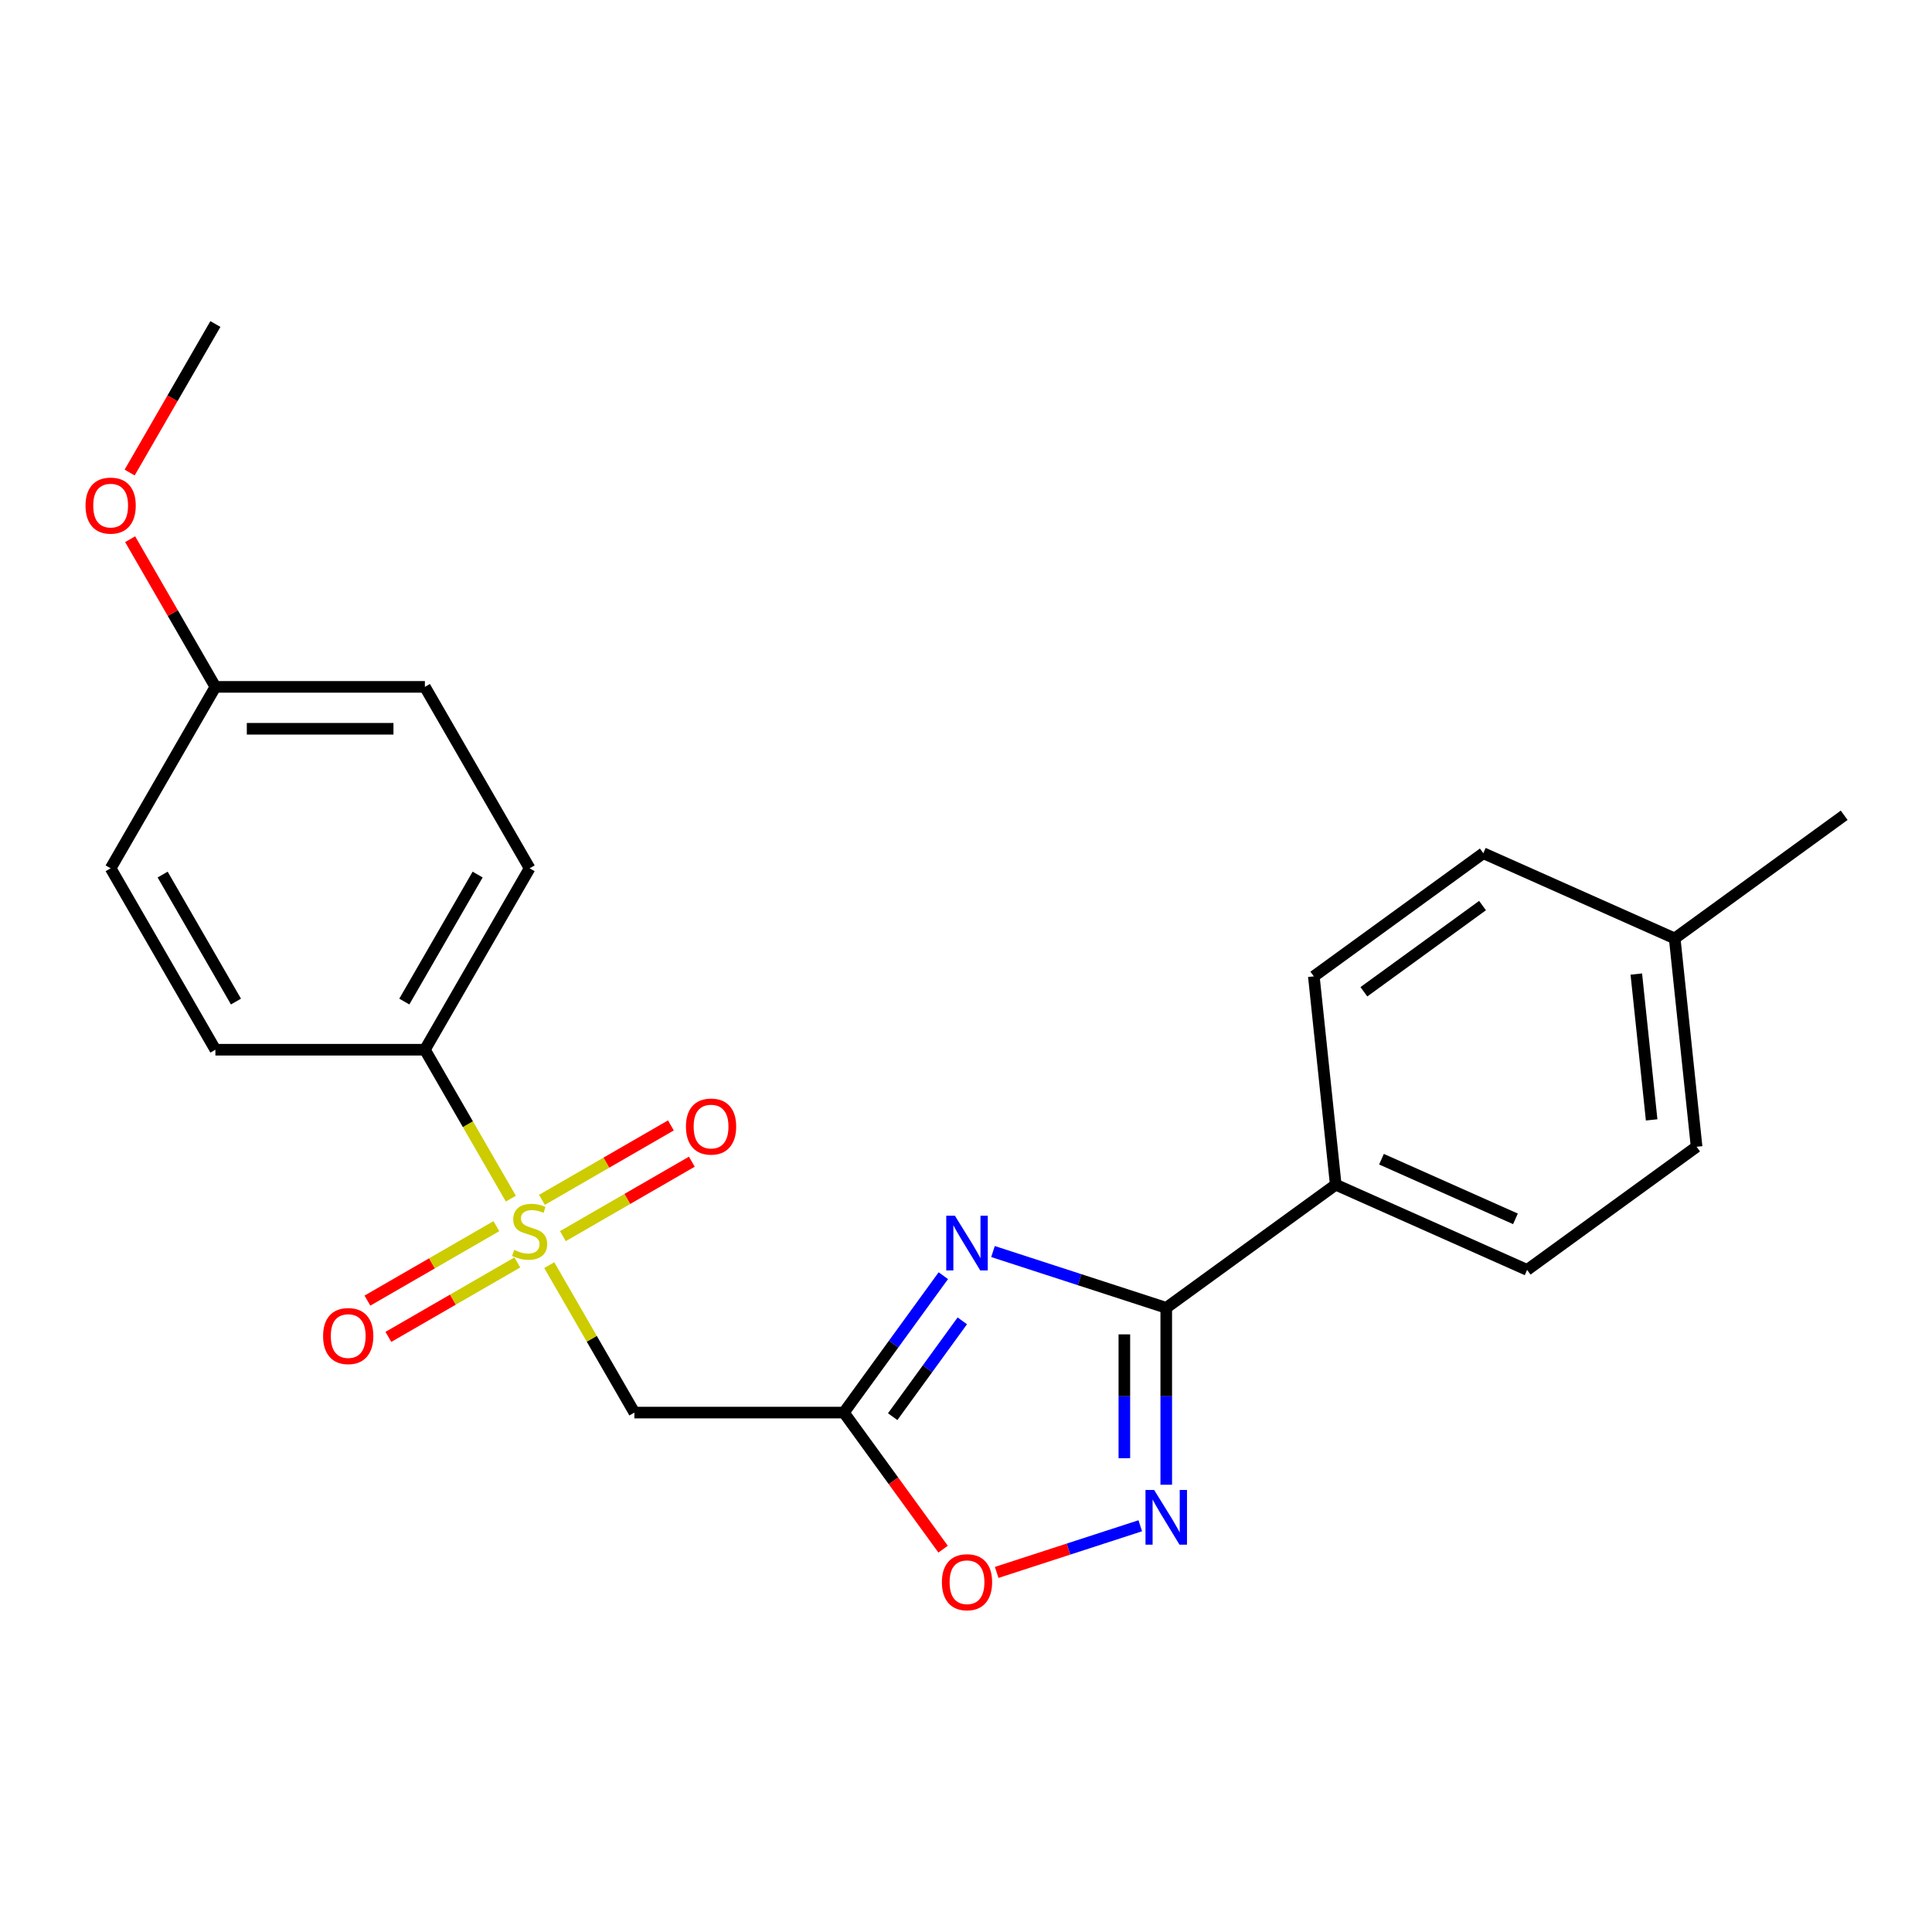 <?xml version='1.0' encoding='iso-8859-1'?>
<svg version='1.1' baseProfile='full'
              xmlns='http://www.w3.org/2000/svg'
                      xmlns:rdkit='http://www.rdkit.org/xml'
                      xmlns:xlink='http://www.w3.org/1999/xlink'
                  xml:space='preserve'
width='1000px' height='1000px' viewBox='0 0 1000 1000'>
<!-- END OF HEADER -->
<rect style='opacity:1.0;fill:#FFFFFF;stroke:none' width='1000' height='1000' x='0' y='0'> </rect>
<path class='bond-4' d='M 284.293,654.832 L 306.323,692.99' style='fill:none;fill-rule:evenodd;stroke:#CCCC00;stroke-width:6px;stroke-linecap:butt;stroke-linejoin:miter;stroke-opacity:1' />
<path class='bond-4' d='M 306.323,692.99 L 328.354,731.148' style='fill:none;fill-rule:evenodd;stroke:#000000;stroke-width:6px;stroke-linecap:butt;stroke-linejoin:miter;stroke-opacity:1' />
<path class='bond-6' d='M 264.42,620.411 L 242.17,581.873' style='fill:none;fill-rule:evenodd;stroke:#CCCC00;stroke-width:6px;stroke-linecap:butt;stroke-linejoin:miter;stroke-opacity:1' />
<path class='bond-6' d='M 242.17,581.873 L 219.921,543.336' style='fill:none;fill-rule:evenodd;stroke:#000000;stroke-width:6px;stroke-linecap:butt;stroke-linejoin:miter;stroke-opacity:1' />
<path class='bond-8' d='M 291.35,639.825 L 324.722,620.557' style='fill:none;fill-rule:evenodd;stroke:#CCCC00;stroke-width:6px;stroke-linecap:butt;stroke-linejoin:miter;stroke-opacity:1' />
<path class='bond-8' d='M 324.722,620.557 L 358.094,601.29' style='fill:none;fill-rule:evenodd;stroke:#FF0000;stroke-width:6px;stroke-linecap:butt;stroke-linejoin:miter;stroke-opacity:1' />
<path class='bond-8' d='M 280.506,621.044 L 313.879,601.776' style='fill:none;fill-rule:evenodd;stroke:#CCCC00;stroke-width:6px;stroke-linecap:butt;stroke-linejoin:miter;stroke-opacity:1' />
<path class='bond-8' d='M 313.879,601.776 L 347.251,582.509' style='fill:none;fill-rule:evenodd;stroke:#FF0000;stroke-width:6px;stroke-linecap:butt;stroke-linejoin:miter;stroke-opacity:1' />
<path class='bond-9' d='M 256.925,634.659 L 223.552,653.926' style='fill:none;fill-rule:evenodd;stroke:#CCCC00;stroke-width:6px;stroke-linecap:butt;stroke-linejoin:miter;stroke-opacity:1' />
<path class='bond-9' d='M 223.552,653.926 L 190.18,673.194' style='fill:none;fill-rule:evenodd;stroke:#FF0000;stroke-width:6px;stroke-linecap:butt;stroke-linejoin:miter;stroke-opacity:1' />
<path class='bond-9' d='M 267.768,653.44 L 234.396,672.707' style='fill:none;fill-rule:evenodd;stroke:#CCCC00;stroke-width:6px;stroke-linecap:butt;stroke-linejoin:miter;stroke-opacity:1' />
<path class='bond-9' d='M 234.396,672.707 L 201.023,691.975' style='fill:none;fill-rule:evenodd;stroke:#FF0000;stroke-width:6px;stroke-linecap:butt;stroke-linejoin:miter;stroke-opacity:1' />
<path class='bond-0' d='M 488.265,660.294 L 462.526,695.721' style='fill:none;fill-rule:evenodd;stroke:#0000FF;stroke-width:6px;stroke-linecap:butt;stroke-linejoin:miter;stroke-opacity:1' />
<path class='bond-0' d='M 462.526,695.721 L 436.787,731.148' style='fill:none;fill-rule:evenodd;stroke:#000000;stroke-width:6px;stroke-linecap:butt;stroke-linejoin:miter;stroke-opacity:1' />
<path class='bond-0' d='M 498.088,683.669 L 480.071,708.468' style='fill:none;fill-rule:evenodd;stroke:#0000FF;stroke-width:6px;stroke-linecap:butt;stroke-linejoin:miter;stroke-opacity:1' />
<path class='bond-0' d='M 480.071,708.468 L 462.053,733.267' style='fill:none;fill-rule:evenodd;stroke:#000000;stroke-width:6px;stroke-linecap:butt;stroke-linejoin:miter;stroke-opacity:1' />
<path class='bond-2' d='M 513.973,647.794 L 558.811,662.362' style='fill:none;fill-rule:evenodd;stroke:#0000FF;stroke-width:6px;stroke-linecap:butt;stroke-linejoin:miter;stroke-opacity:1' />
<path class='bond-2' d='M 558.811,662.362 L 603.648,676.931' style='fill:none;fill-rule:evenodd;stroke:#000000;stroke-width:6px;stroke-linecap:butt;stroke-linejoin:miter;stroke-opacity:1' />
<path class='bond-1' d='M 436.787,731.148 L 328.354,731.148' style='fill:none;fill-rule:evenodd;stroke:#000000;stroke-width:6px;stroke-linecap:butt;stroke-linejoin:miter;stroke-opacity:1' />
<path class='bond-5' d='M 436.787,731.148 L 462.468,766.494' style='fill:none;fill-rule:evenodd;stroke:#000000;stroke-width:6px;stroke-linecap:butt;stroke-linejoin:miter;stroke-opacity:1' />
<path class='bond-5' d='M 462.468,766.494 L 488.149,801.841' style='fill:none;fill-rule:evenodd;stroke:#FF0000;stroke-width:6px;stroke-linecap:butt;stroke-linejoin:miter;stroke-opacity:1' />
<path class='bond-7' d='M 603.648,676.931 L 691.373,613.196' style='fill:none;fill-rule:evenodd;stroke:#000000;stroke-width:6px;stroke-linecap:butt;stroke-linejoin:miter;stroke-opacity:1' />
<path class='bond-24' d='M 603.648,676.931 L 603.648,722.712' style='fill:none;fill-rule:evenodd;stroke:#000000;stroke-width:6px;stroke-linecap:butt;stroke-linejoin:miter;stroke-opacity:1' />
<path class='bond-24' d='M 603.648,722.712 L 603.648,768.493' style='fill:none;fill-rule:evenodd;stroke:#0000FF;stroke-width:6px;stroke-linecap:butt;stroke-linejoin:miter;stroke-opacity:1' />
<path class='bond-24' d='M 581.962,690.665 L 581.962,722.712' style='fill:none;fill-rule:evenodd;stroke:#000000;stroke-width:6px;stroke-linecap:butt;stroke-linejoin:miter;stroke-opacity:1' />
<path class='bond-24' d='M 581.962,722.712 L 581.962,754.759' style='fill:none;fill-rule:evenodd;stroke:#0000FF;stroke-width:6px;stroke-linecap:butt;stroke-linejoin:miter;stroke-opacity:1' />
<path class='bond-3' d='M 590.198,789.735 L 553.039,801.808' style='fill:none;fill-rule:evenodd;stroke:#0000FF;stroke-width:6px;stroke-linecap:butt;stroke-linejoin:miter;stroke-opacity:1' />
<path class='bond-3' d='M 553.039,801.808 L 515.88,813.882' style='fill:none;fill-rule:evenodd;stroke:#FF0000;stroke-width:6px;stroke-linecap:butt;stroke-linejoin:miter;stroke-opacity:1' />
<path class='bond-10' d='M 219.921,543.336 L 274.137,449.43' style='fill:none;fill-rule:evenodd;stroke:#000000;stroke-width:6px;stroke-linecap:butt;stroke-linejoin:miter;stroke-opacity:1' />
<path class='bond-10' d='M 209.272,518.407 L 247.223,452.672' style='fill:none;fill-rule:evenodd;stroke:#000000;stroke-width:6px;stroke-linecap:butt;stroke-linejoin:miter;stroke-opacity:1' />
<path class='bond-11' d='M 219.921,543.336 L 111.487,543.336' style='fill:none;fill-rule:evenodd;stroke:#000000;stroke-width:6px;stroke-linecap:butt;stroke-linejoin:miter;stroke-opacity:1' />
<path class='bond-12' d='M 691.373,613.196 L 790.431,657.299' style='fill:none;fill-rule:evenodd;stroke:#000000;stroke-width:6px;stroke-linecap:butt;stroke-linejoin:miter;stroke-opacity:1' />
<path class='bond-12' d='M 715.052,599.999 L 784.393,630.872' style='fill:none;fill-rule:evenodd;stroke:#000000;stroke-width:6px;stroke-linecap:butt;stroke-linejoin:miter;stroke-opacity:1' />
<path class='bond-13' d='M 691.373,613.196 L 680.038,505.356' style='fill:none;fill-rule:evenodd;stroke:#000000;stroke-width:6px;stroke-linecap:butt;stroke-linejoin:miter;stroke-opacity:1' />
<path class='bond-16' d='M 274.137,449.43 L 219.921,355.524' style='fill:none;fill-rule:evenodd;stroke:#000000;stroke-width:6px;stroke-linecap:butt;stroke-linejoin:miter;stroke-opacity:1' />
<path class='bond-15' d='M 111.487,543.336 L 57.271,449.43' style='fill:none;fill-rule:evenodd;stroke:#000000;stroke-width:6px;stroke-linecap:butt;stroke-linejoin:miter;stroke-opacity:1' />
<path class='bond-15' d='M 122.136,518.407 L 84.184,452.672' style='fill:none;fill-rule:evenodd;stroke:#000000;stroke-width:6px;stroke-linecap:butt;stroke-linejoin:miter;stroke-opacity:1' />
<path class='bond-18' d='M 790.431,657.299 L 878.156,593.564' style='fill:none;fill-rule:evenodd;stroke:#000000;stroke-width:6px;stroke-linecap:butt;stroke-linejoin:miter;stroke-opacity:1' />
<path class='bond-17' d='M 680.038,505.356 L 767.763,441.621' style='fill:none;fill-rule:evenodd;stroke:#000000;stroke-width:6px;stroke-linecap:butt;stroke-linejoin:miter;stroke-opacity:1' />
<path class='bond-17' d='M 705.944,513.341 L 767.351,468.726' style='fill:none;fill-rule:evenodd;stroke:#000000;stroke-width:6px;stroke-linecap:butt;stroke-linejoin:miter;stroke-opacity:1' />
<path class='bond-14' d='M 111.487,355.524 L 57.271,449.43' style='fill:none;fill-rule:evenodd;stroke:#000000;stroke-width:6px;stroke-linecap:butt;stroke-linejoin:miter;stroke-opacity:1' />
<path class='bond-20' d='M 111.487,355.524 L 89.422,317.306' style='fill:none;fill-rule:evenodd;stroke:#000000;stroke-width:6px;stroke-linecap:butt;stroke-linejoin:miter;stroke-opacity:1' />
<path class='bond-20' d='M 89.422,317.306 L 67.358,279.089' style='fill:none;fill-rule:evenodd;stroke:#FF0000;stroke-width:6px;stroke-linecap:butt;stroke-linejoin:miter;stroke-opacity:1' />
<path class='bond-23' d='M 111.487,355.524 L 219.921,355.524' style='fill:none;fill-rule:evenodd;stroke:#000000;stroke-width:6px;stroke-linecap:butt;stroke-linejoin:miter;stroke-opacity:1' />
<path class='bond-23' d='M 127.752,377.211 L 203.656,377.211' style='fill:none;fill-rule:evenodd;stroke:#000000;stroke-width:6px;stroke-linecap:butt;stroke-linejoin:miter;stroke-opacity:1' />
<path class='bond-19' d='M 767.763,441.621 L 866.821,485.725' style='fill:none;fill-rule:evenodd;stroke:#000000;stroke-width:6px;stroke-linecap:butt;stroke-linejoin:miter;stroke-opacity:1' />
<path class='bond-25' d='M 878.156,593.564 L 866.821,485.725' style='fill:none;fill-rule:evenodd;stroke:#000000;stroke-width:6px;stroke-linecap:butt;stroke-linejoin:miter;stroke-opacity:1' />
<path class='bond-25' d='M 854.888,579.655 L 846.953,504.167' style='fill:none;fill-rule:evenodd;stroke:#000000;stroke-width:6px;stroke-linecap:butt;stroke-linejoin:miter;stroke-opacity:1' />
<path class='bond-21' d='M 866.821,485.725 L 954.545,421.989' style='fill:none;fill-rule:evenodd;stroke:#000000;stroke-width:6px;stroke-linecap:butt;stroke-linejoin:miter;stroke-opacity:1' />
<path class='bond-22' d='M 67.103,244.587 L 89.295,206.15' style='fill:none;fill-rule:evenodd;stroke:#FF0000;stroke-width:6px;stroke-linecap:butt;stroke-linejoin:miter;stroke-opacity:1' />
<path class='bond-22' d='M 89.295,206.15 L 111.487,167.712' style='fill:none;fill-rule:evenodd;stroke:#000000;stroke-width:6px;stroke-linecap:butt;stroke-linejoin:miter;stroke-opacity:1' />
<path  class='atom-0' d='M 266.137 646.962
Q 266.457 647.082, 267.777 647.642
Q 269.097 648.202, 270.537 648.562
Q 272.017 648.882, 273.457 648.882
Q 276.137 648.882, 277.697 647.602
Q 279.257 646.282, 279.257 644.002
Q 279.257 642.442, 278.457 641.482
Q 277.697 640.522, 276.497 640.002
Q 275.297 639.482, 273.297 638.882
Q 270.777 638.122, 269.257 637.402
Q 267.777 636.682, 266.697 635.162
Q 265.657 633.642, 265.657 631.082
Q 265.657 627.522, 268.057 625.322
Q 270.497 623.122, 275.297 623.122
Q 278.577 623.122, 282.297 624.682
L 281.377 627.762
Q 277.977 626.362, 275.417 626.362
Q 272.657 626.362, 271.137 627.522
Q 269.617 628.642, 269.657 630.602
Q 269.657 632.122, 270.417 633.042
Q 271.217 633.962, 272.337 634.482
Q 273.497 635.002, 275.417 635.602
Q 277.977 636.402, 279.497 637.202
Q 281.017 638.002, 282.097 639.642
Q 283.217 641.242, 283.217 644.002
Q 283.217 647.922, 280.577 650.042
Q 277.977 652.122, 273.617 652.122
Q 271.097 652.122, 269.177 651.562
Q 267.297 651.042, 265.057 650.122
L 266.137 646.962
' fill='#CCCC00'/>
<path  class='atom-1' d='M 494.262 629.263
L 503.542 644.263
Q 504.462 645.743, 505.942 648.423
Q 507.422 651.103, 507.502 651.263
L 507.502 629.263
L 511.262 629.263
L 511.262 657.583
L 507.382 657.583
L 497.422 641.183
Q 496.262 639.263, 495.022 637.063
Q 493.822 634.863, 493.462 634.183
L 493.462 657.583
L 489.782 657.583
L 489.782 629.263
L 494.262 629.263
' fill='#0000FF'/>
<path  class='atom-4' d='M 597.388 771.204
L 606.668 786.204
Q 607.588 787.684, 609.068 790.364
Q 610.548 793.044, 610.628 793.204
L 610.628 771.204
L 614.388 771.204
L 614.388 799.524
L 610.508 799.524
L 600.548 783.124
Q 599.388 781.204, 598.148 779.004
Q 596.948 776.804, 596.588 776.124
L 596.588 799.524
L 592.908 799.524
L 592.908 771.204
L 597.388 771.204
' fill='#0000FF'/>
<path  class='atom-6' d='M 487.522 818.952
Q 487.522 812.152, 490.882 808.352
Q 494.242 804.552, 500.522 804.552
Q 506.802 804.552, 510.162 808.352
Q 513.522 812.152, 513.522 818.952
Q 513.522 825.832, 510.122 829.752
Q 506.722 833.632, 500.522 833.632
Q 494.282 833.632, 490.882 829.752
Q 487.522 825.872, 487.522 818.952
M 500.522 830.432
Q 504.842 830.432, 507.162 827.552
Q 509.522 824.632, 509.522 818.952
Q 509.522 813.392, 507.162 810.592
Q 504.842 807.752, 500.522 807.752
Q 496.202 807.752, 493.842 810.552
Q 491.522 813.352, 491.522 818.952
Q 491.522 824.672, 493.842 827.552
Q 496.202 830.432, 500.522 830.432
' fill='#FF0000'/>
<path  class='atom-9' d='M 355.043 583.105
Q 355.043 576.305, 358.403 572.505
Q 361.763 568.705, 368.043 568.705
Q 374.323 568.705, 377.683 572.505
Q 381.043 576.305, 381.043 583.105
Q 381.043 589.985, 377.643 593.905
Q 374.243 597.785, 368.043 597.785
Q 361.803 597.785, 358.403 593.905
Q 355.043 590.025, 355.043 583.105
M 368.043 594.585
Q 372.363 594.585, 374.683 591.705
Q 377.043 588.785, 377.043 583.105
Q 377.043 577.545, 374.683 574.745
Q 372.363 571.905, 368.043 571.905
Q 363.723 571.905, 361.363 574.705
Q 359.043 577.505, 359.043 583.105
Q 359.043 588.825, 361.363 591.705
Q 363.723 594.585, 368.043 594.585
' fill='#FF0000'/>
<path  class='atom-10' d='M 167.231 691.538
Q 167.231 684.738, 170.591 680.938
Q 173.951 677.138, 180.231 677.138
Q 186.511 677.138, 189.871 680.938
Q 193.231 684.738, 193.231 691.538
Q 193.231 698.418, 189.831 702.338
Q 186.431 706.218, 180.231 706.218
Q 173.991 706.218, 170.591 702.338
Q 167.231 698.458, 167.231 691.538
M 180.231 703.018
Q 184.551 703.018, 186.871 700.138
Q 189.231 697.218, 189.231 691.538
Q 189.231 685.978, 186.871 683.178
Q 184.551 680.338, 180.231 680.338
Q 175.911 680.338, 173.551 683.138
Q 171.231 685.938, 171.231 691.538
Q 171.231 697.258, 173.551 700.138
Q 175.911 703.018, 180.231 703.018
' fill='#FF0000'/>
<path  class='atom-21' d='M 44.271 261.698
Q 44.271 254.898, 47.631 251.098
Q 50.991 247.298, 57.271 247.298
Q 63.551 247.298, 66.911 251.098
Q 70.271 254.898, 70.271 261.698
Q 70.271 268.578, 66.871 272.498
Q 63.471 276.378, 57.271 276.378
Q 51.031 276.378, 47.631 272.498
Q 44.271 268.618, 44.271 261.698
M 57.271 273.178
Q 61.591 273.178, 63.911 270.298
Q 66.271 267.378, 66.271 261.698
Q 66.271 256.138, 63.911 253.338
Q 61.591 250.498, 57.271 250.498
Q 52.951 250.498, 50.591 253.298
Q 48.271 256.098, 48.271 261.698
Q 48.271 267.418, 50.591 270.298
Q 52.951 273.178, 57.271 273.178
' fill='#FF0000'/>
</svg>
